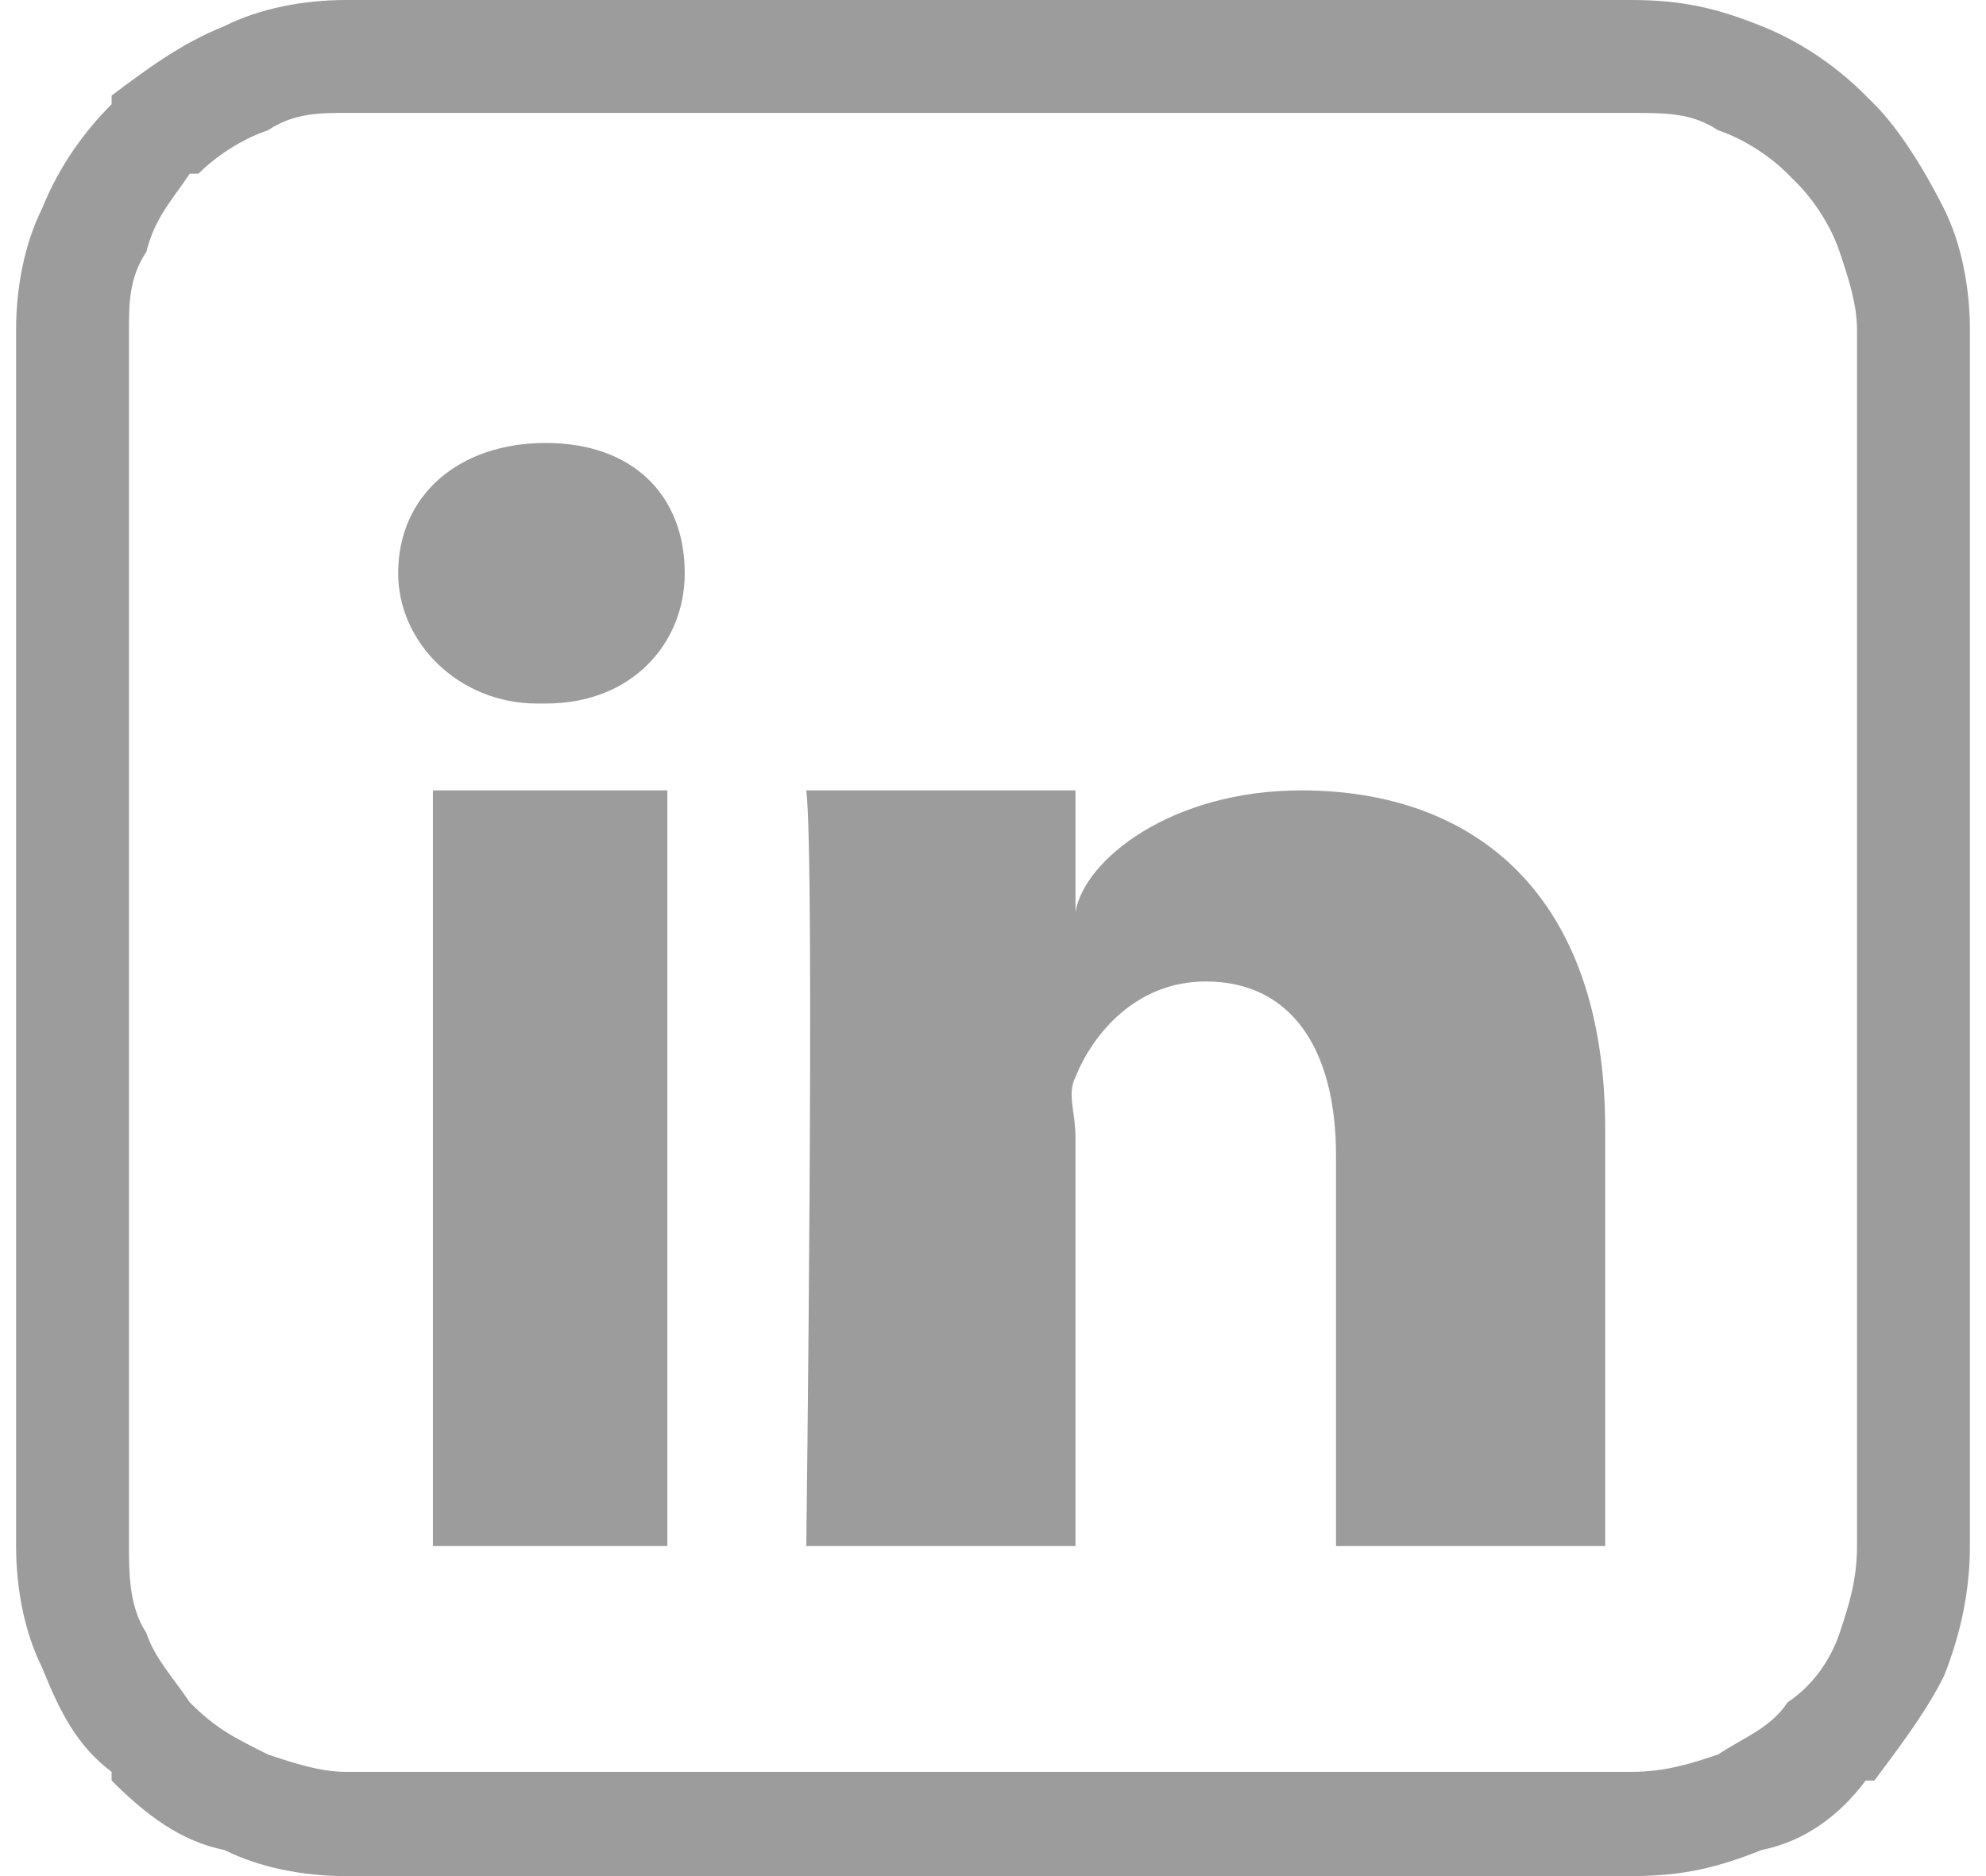 <?xml version="1.0" encoding="UTF-8"?>
<!DOCTYPE svg PUBLIC "-//W3C//DTD SVG 1.1//EN" "http://www.w3.org/Graphics/SVG/1.1/DTD/svg11.dtd">
<!-- Creator: CorelDRAW 2018 (64-Bit) -->
<svg xmlns="http://www.w3.org/2000/svg" xml:space="preserve" width="18px" height="17px" version="1.1" style="shape-rendering:geometricPrecision; text-rendering:geometricPrecision; image-rendering:optimizeQuality; fill-rule:evenodd; clip-rule:evenodd"
viewBox="0 0 0.225 0.216"
 xmlns:xlink="http://www.w3.org/1999/xlink">
 <defs>
  <style type="text/css">
   <![CDATA[
    .fil0 {fill:#9c9c9c;fill-rule:nonzero}
   ]]>
  </style>
 </defs>
 <g id="Layer_x0020_1">
  <path class="fil0" d="M0.038 0l0.148 0c0.006,0 0.01,0.001 0.015,0.003 0.005,0.002 0.009,0.005 0.012,0.008l0.001 0.001c0.003,0.003 0.006,0.008 0.008,0.012 0.002,0.004 0.003,0.009 0.003,0.014l0 0.14c0,0.005 -0.001,0.01 -0.003,0.015 -0.002,0.004 -0.005,0.008 -0.008,0.012l-0.001 0c-0.003,0.004 -0.007,0.007 -0.012,0.008 -0.005,0.002 -0.009,0.003 -0.015,0.003l-0.148 0c-0.005,0 -0.01,-0.001 -0.014,-0.003 -0.005,-0.001 -0.009,-0.004 -0.013,-0.008l0 -0.001c-0.004,-0.003 -0.006,-0.007 -0.008,-0.012 -0.002,-0.004 -0.003,-0.009 -0.003,-0.014l0 -0.14c0,-0.005 0.001,-0.01 0.003,-0.014 0.002,-0.005 0.005,-0.009 0.008,-0.012l0 -0.001c0.004,-0.003 0.008,-0.006 0.013,-0.008 0.004,-0.002 0.009,-0.003 0.014,-0.003zm0.148 0.013l-0.148 0c-0.003,0 -0.006,0 -0.009,0.002 -0.003,0.001 -0.006,0.003 -0.008,0.005l-0.001 0c-0.002,0.003 -0.004,0.005 -0.005,0.009 -0.002,0.003 -0.002,0.006 -0.002,0.009l0 0.14c0,0.003 0,0.007 0.002,0.01 0.001,0.003 0.003,0.005 0.005,0.008l0 0c0.003,0.003 0.005,0.004 0.009,0.006 0.003,0.001 0.006,0.002 0.009,0.002l0.148 0c0.004,0 0.007,-0.001 0.01,-0.002 0.003,-0.002 0.006,-0.003 0.008,-0.006 0.003,-0.002 0.005,-0.005 0.006,-0.008 0.001,-0.003 0.002,-0.006 0.002,-0.01l0 -0.14c0,-0.003 -0.001,-0.006 -0.002,-0.009 -0.001,-0.003 -0.003,-0.006 -0.005,-0.008l-0.001 -0.001c-0.002,-0.002 -0.005,-0.004 -0.008,-0.005 -0.003,-0.002 -0.006,-0.002 -0.01,-0.002z"/>
  <path class="fil0" d="M0.183 0.178l-0.031 0 0 -0.045c0,-0.012 -0.005,-0.02 -0.015,-0.02 -0.008,0 -0.013,0.006 -0.015,0.011 -0.001,0.002 0,0.004 0,0.007l0 0.047 -0.031 0c0,0 0.001,-0.079 0,-0.087l0.031 0 0 0.014c0.001,-0.006 0.011,-0.014 0.026,-0.014 0.02,0 0.035,0.012 0.035,0.039l0 0.048zm-0.122 -0.097l-0.001 0c-0.009,0 -0.016,-0.007 -0.016,-0.015 0,-0.009 0.007,-0.015 0.017,-0.015 0.01,0 0.016,0.006 0.016,0.015 0,0.008 -0.006,0.015 -0.016,0.015zm0.014 0.097l-0.027 0 0 -0.087 0.027 0 0 0.087z"/>
 </g>
</svg>
